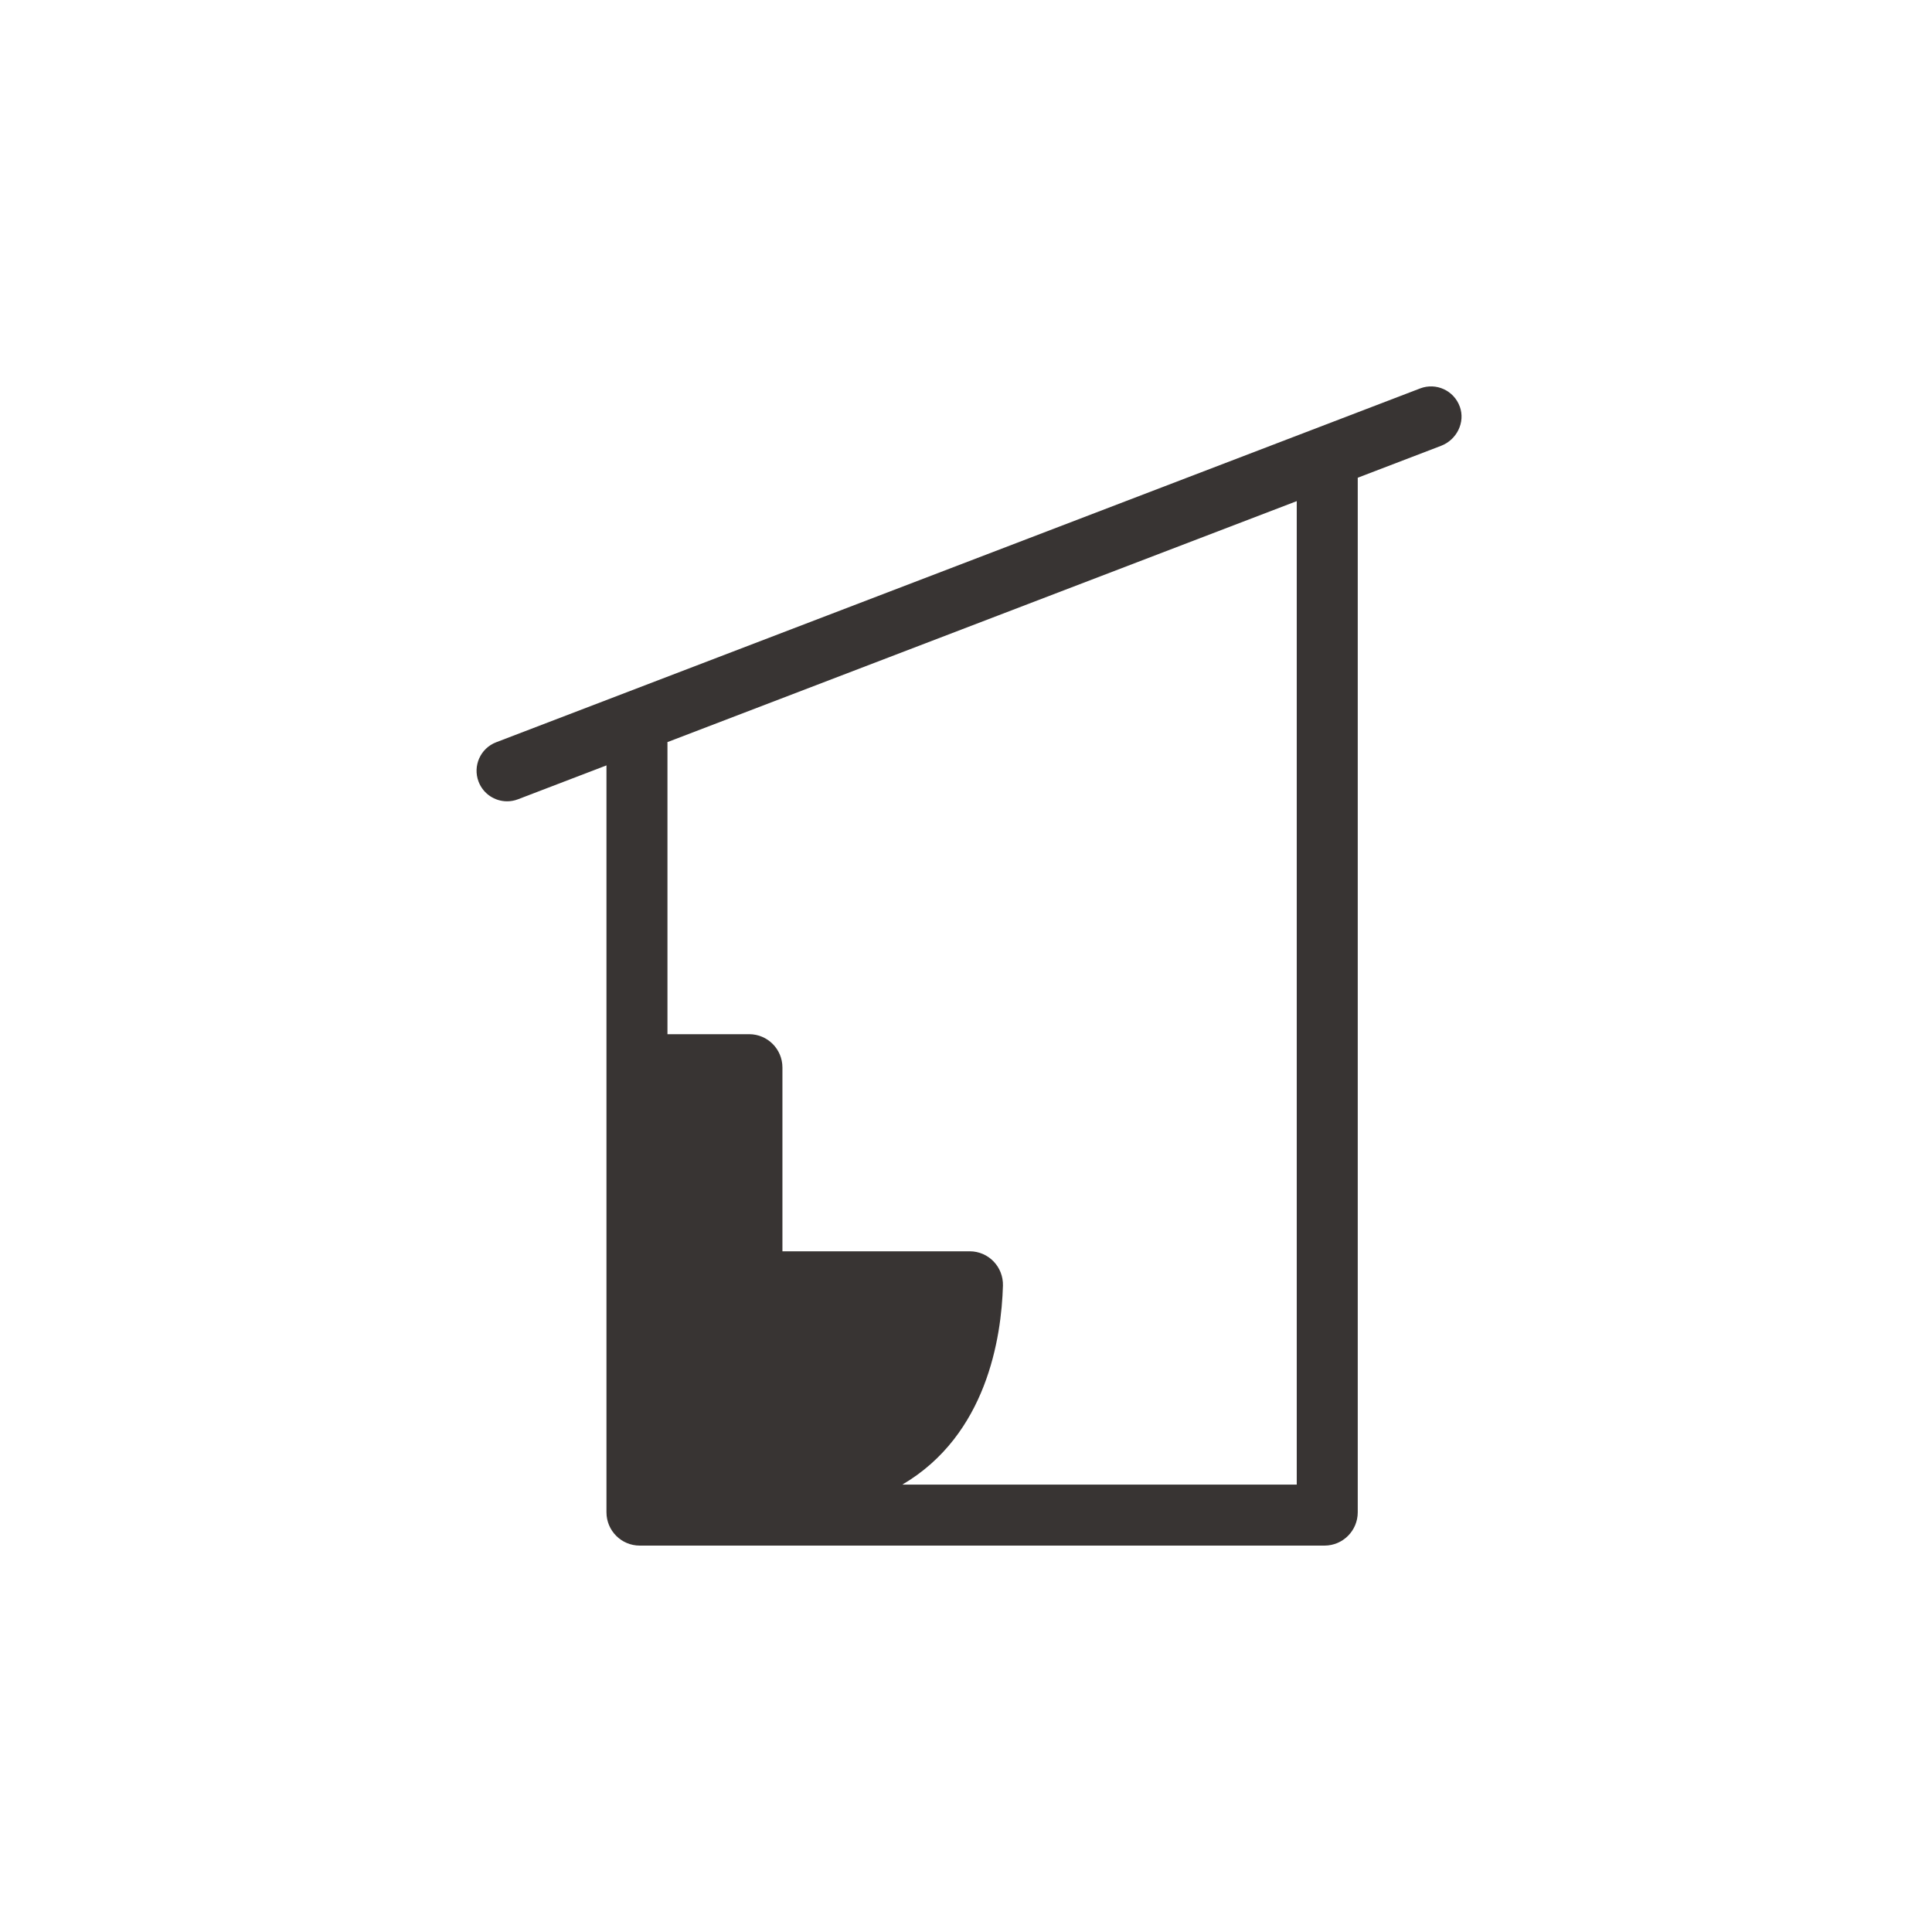 <svg width="300" height="300" viewBox="0 0 300 300" fill="none" xmlns="http://www.w3.org/2000/svg">
<path d="M226.671 63.132C225.767 60.632 222.995 59.369 220.524 60.313L77.043 115.259C74.602 116.194 73.38 118.936 74.314 121.38C75.037 123.268 76.832 124.427 78.739 124.427C79.303 124.427 79.876 124.328 80.431 124.113L94.172 118.849V234.827C94.172 237.685 96.484 240 99.338 240H205.664C208.518 240 210.83 237.685 210.83 234.827V74.18L223.766 69.227C226.202 68.296 227.563 65.585 226.676 63.132H226.671ZM140.118 230.526C153.222 222.836 155.503 207.697 155.736 199.641C155.818 196.718 153.493 194.3 150.574 194.3H121.495V165.76C121.495 162.903 119.183 160.588 116.329 160.588H103.643V115.388C103.643 115.336 103.638 115.289 103.634 115.237L201.359 77.814V230.53H140.122L140.118 230.526Z" fill="#383433"/>
</svg>
